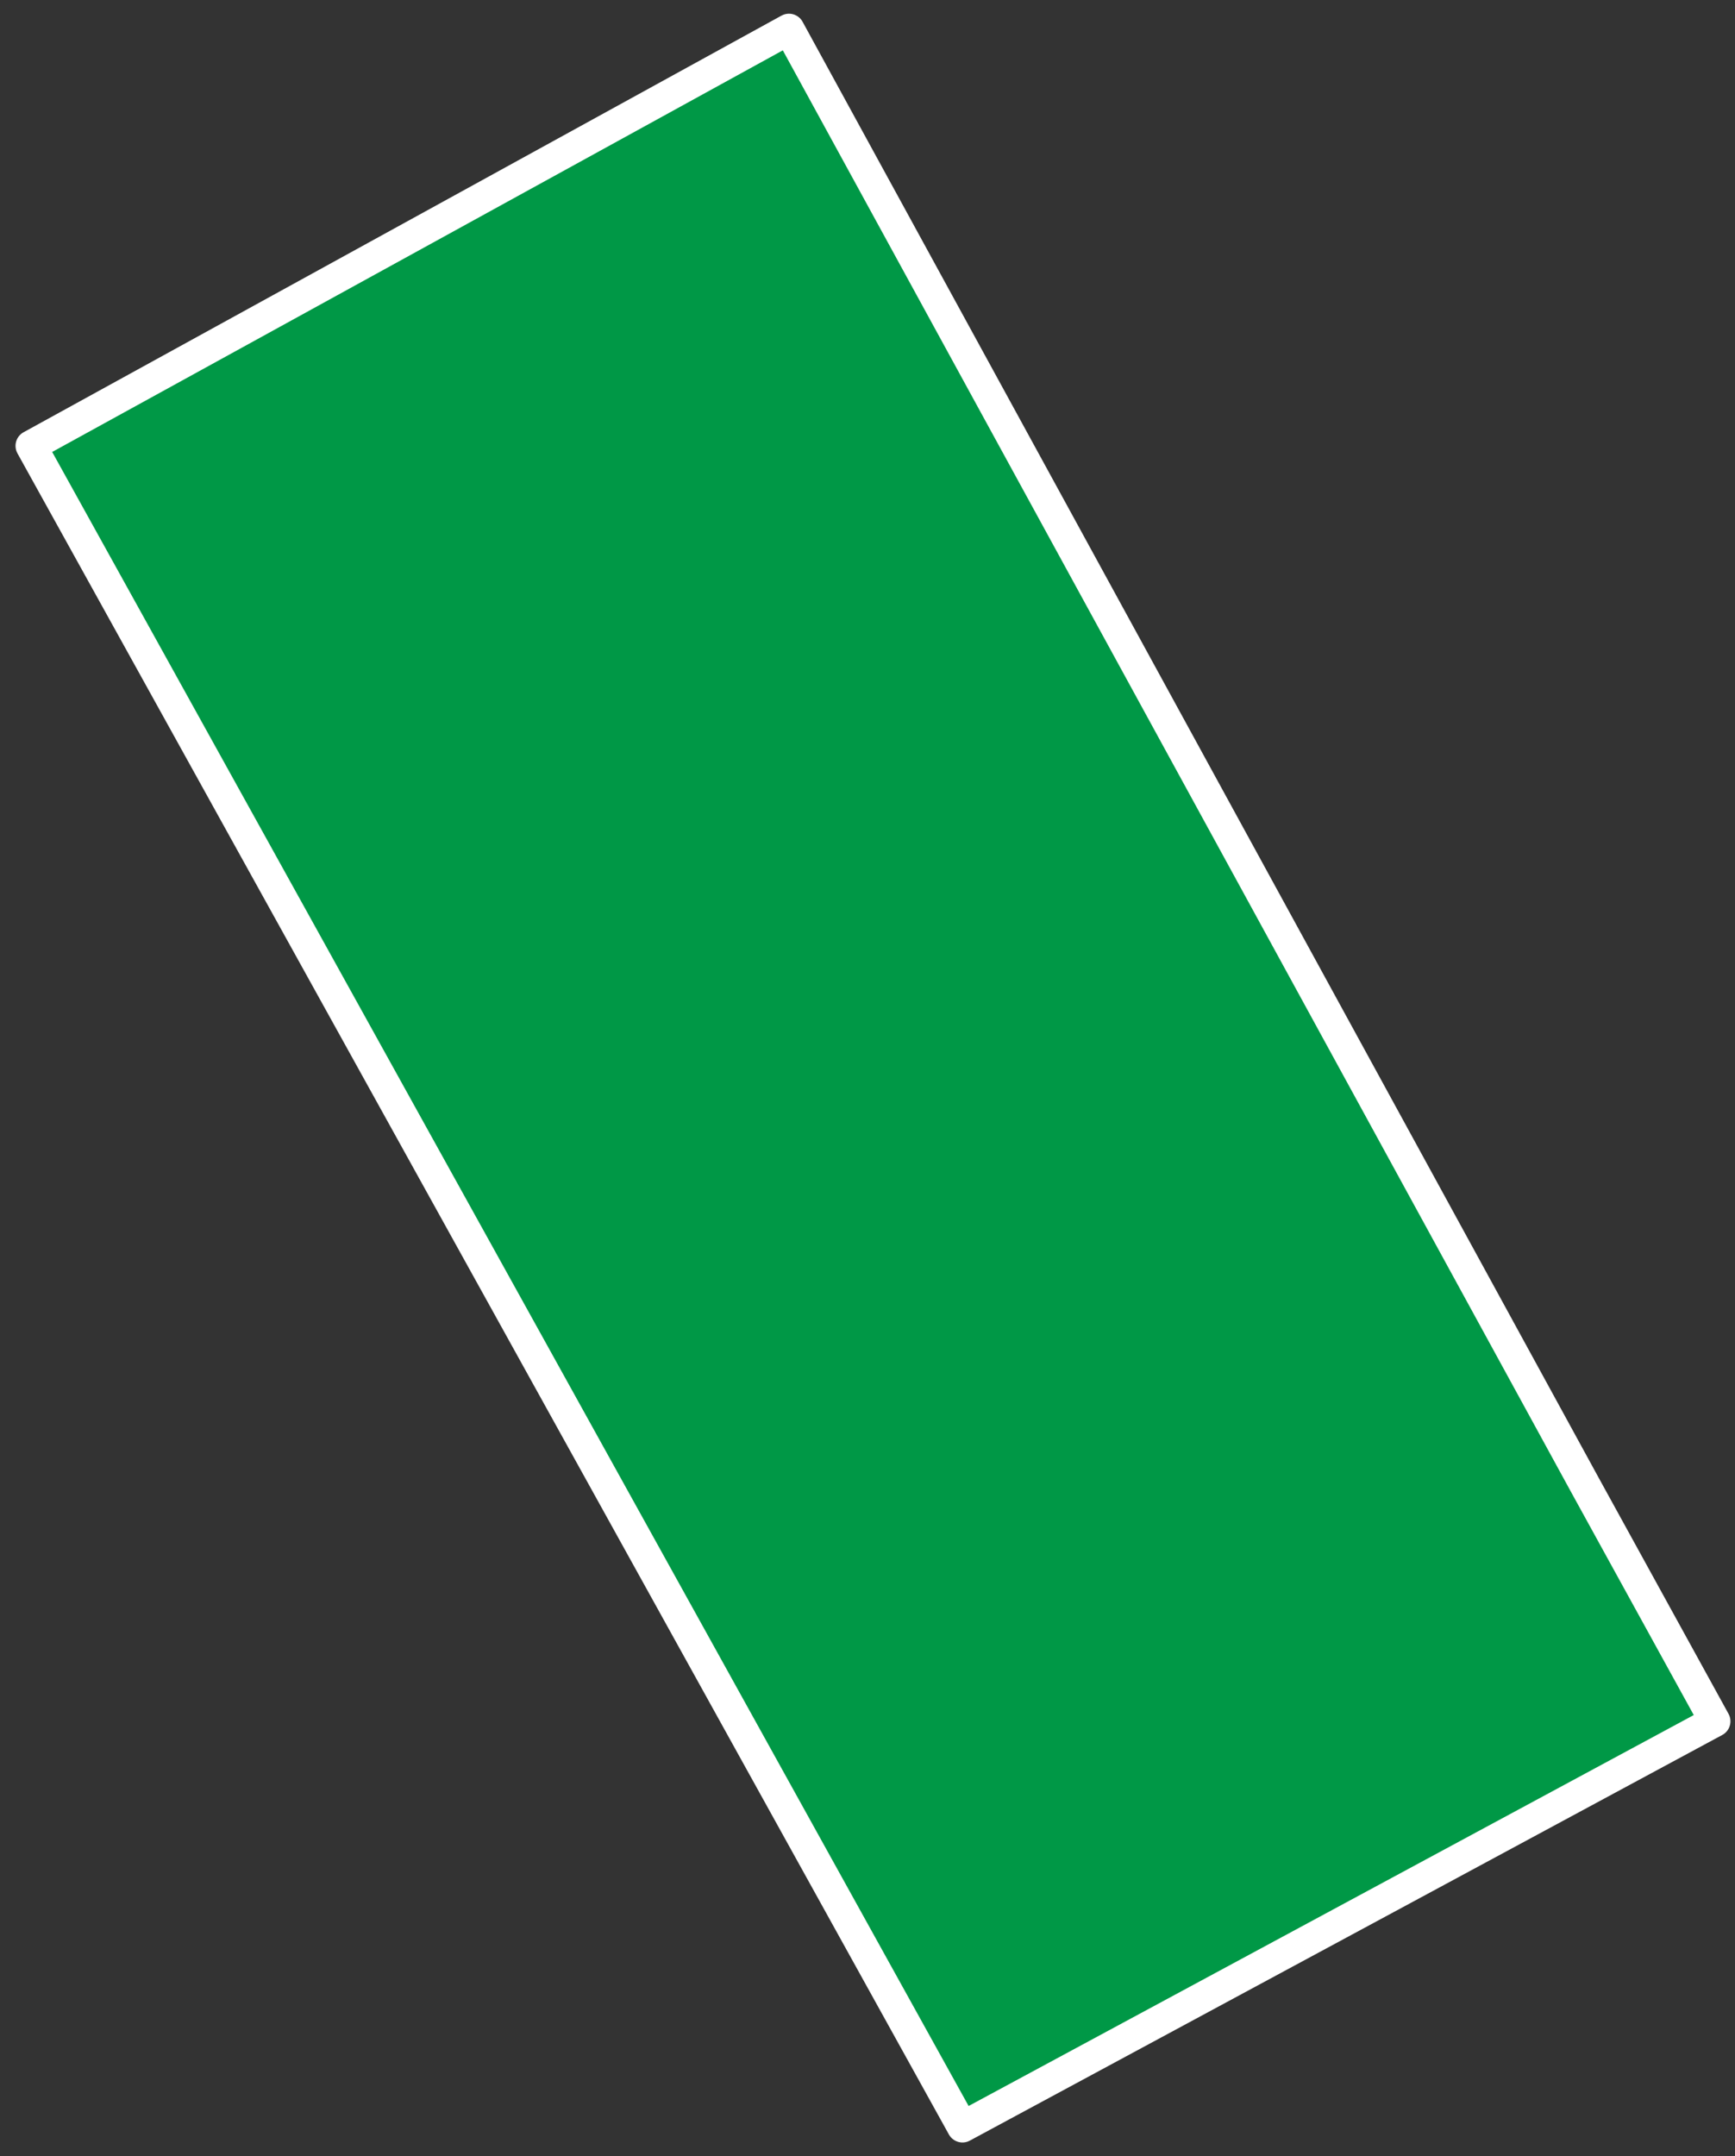 <?xml version="1.0" encoding="UTF-8"?> <svg xmlns="http://www.w3.org/2000/svg" width="95" height="118" viewBox="0 0 95 118" fill="none"><rect x="0" y="0" width="95" height="118" fill="#333333" stroke="none"/> <path d="M1.7 24.4L43.2 1.6L86.8 81.3L93.9 94.2L52.7 116.4L1.7 24.4Z" fill="#009846" stroke="white" stroke-width="1.7" stroke-linecap="round" stroke-linejoin="round"></path> </svg> 